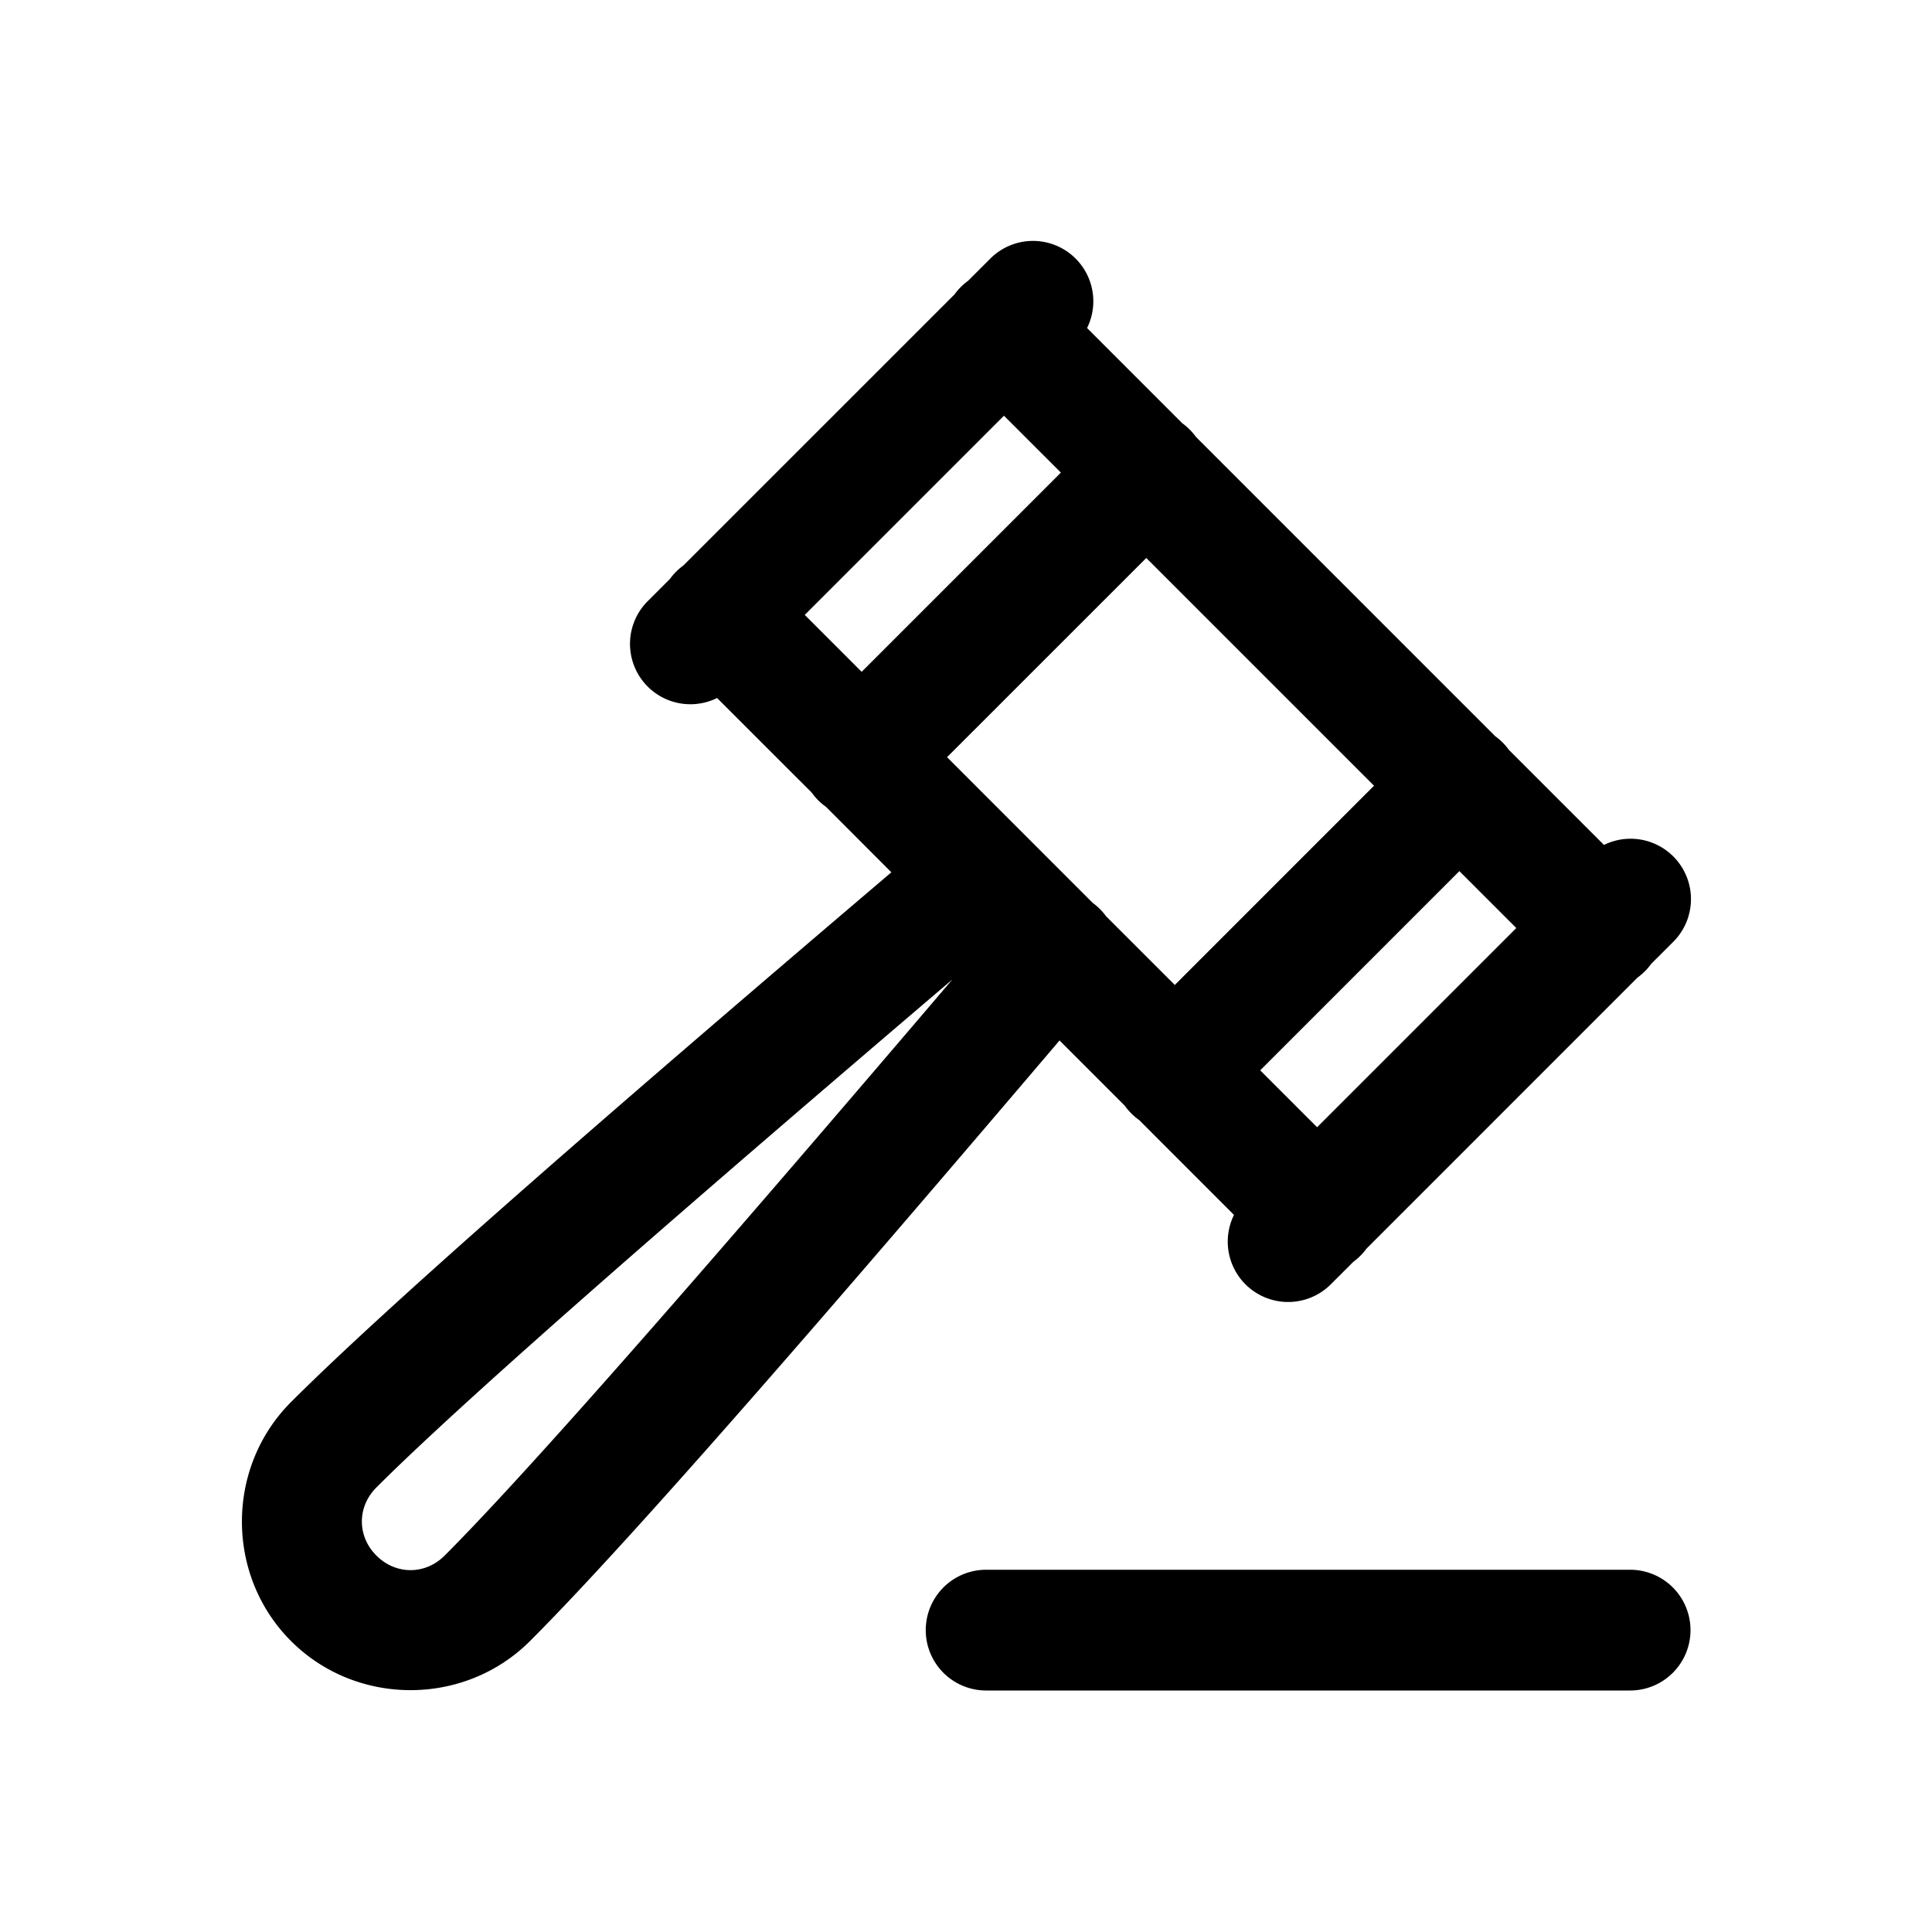 ﻿<?xml version="1.0" encoding="utf-8"?>
<svg xmlns="http://www.w3.org/2000/svg" viewBox="0 0 48 48" width="144" height="144">
  <path d="M25.621 5.986 A 1.5 1.5 0 0 0 24.59 6.439L24.049 6.979 A 1.5 1.5 0 0 0 23.715 7.314L16.979 14.049 A 1.5 1.5 0 0 0 16.645 14.383L16.104 14.924 A 1.5 1.5 0 0 0 17.816 17.342L20.166 19.691 A 1.5 1.5 0 0 0 20.523 20.047L22.146 21.672C15.767 27.1 9.819 32.245 7.23 34.834C5.604 36.461 5.604 39.145 7.23 40.771C8.857 42.398 11.541 42.398 13.168 40.771C15.75 38.19 20.914 32.209 26.324 25.85L27.945 27.471 A 1.5 1.5 0 0 0 28.303 27.828L30.658 30.184 A 1.5 1.5 0 0 0 33.076 31.896L33.623 31.35 A 1.5 1.5 0 0 0 33.947 31.025L40.682 24.289 A 1.5 1.5 0 0 0 41.025 23.945L41.561 23.41 A 1.5 1.5 0 0 0 39.85 20.992L37.49 18.633 A 1.5 1.5 0 0 0 37.148 18.291L29.713 10.855 A 1.5 1.5 0 0 0 29.369 10.512L27.008 8.15 A 1.5 1.5 0 0 0 25.621 5.986 z M 24.943 10.328L26.357 11.742L21.408 16.691L19.994 15.277L24.943 10.328 z M 28.479 13.863L34.137 19.521L29.188 24.471L27.48 22.764 A 1.5 1.5 0 0 0 27.148 22.432L23.529 18.812L28.479 13.863 z M 36.258 21.643L37.672 23.057L32.723 28.006L31.309 26.592L36.258 21.643 z M 23.662 24.334C18.444 30.455 13.353 36.342 11.047 38.648C10.566 39.13 9.833 39.13 9.352 38.648C8.87 38.167 8.87 37.436 9.352 36.955C11.664 34.642 17.522 29.568 23.662 24.334 z M 24.5 39 A 1.5 1.5 0 1 0 24.5 42L40.5 42 A 1.5 1.5 0 1 0 40.5 39L24.5 39 z" />
</svg>